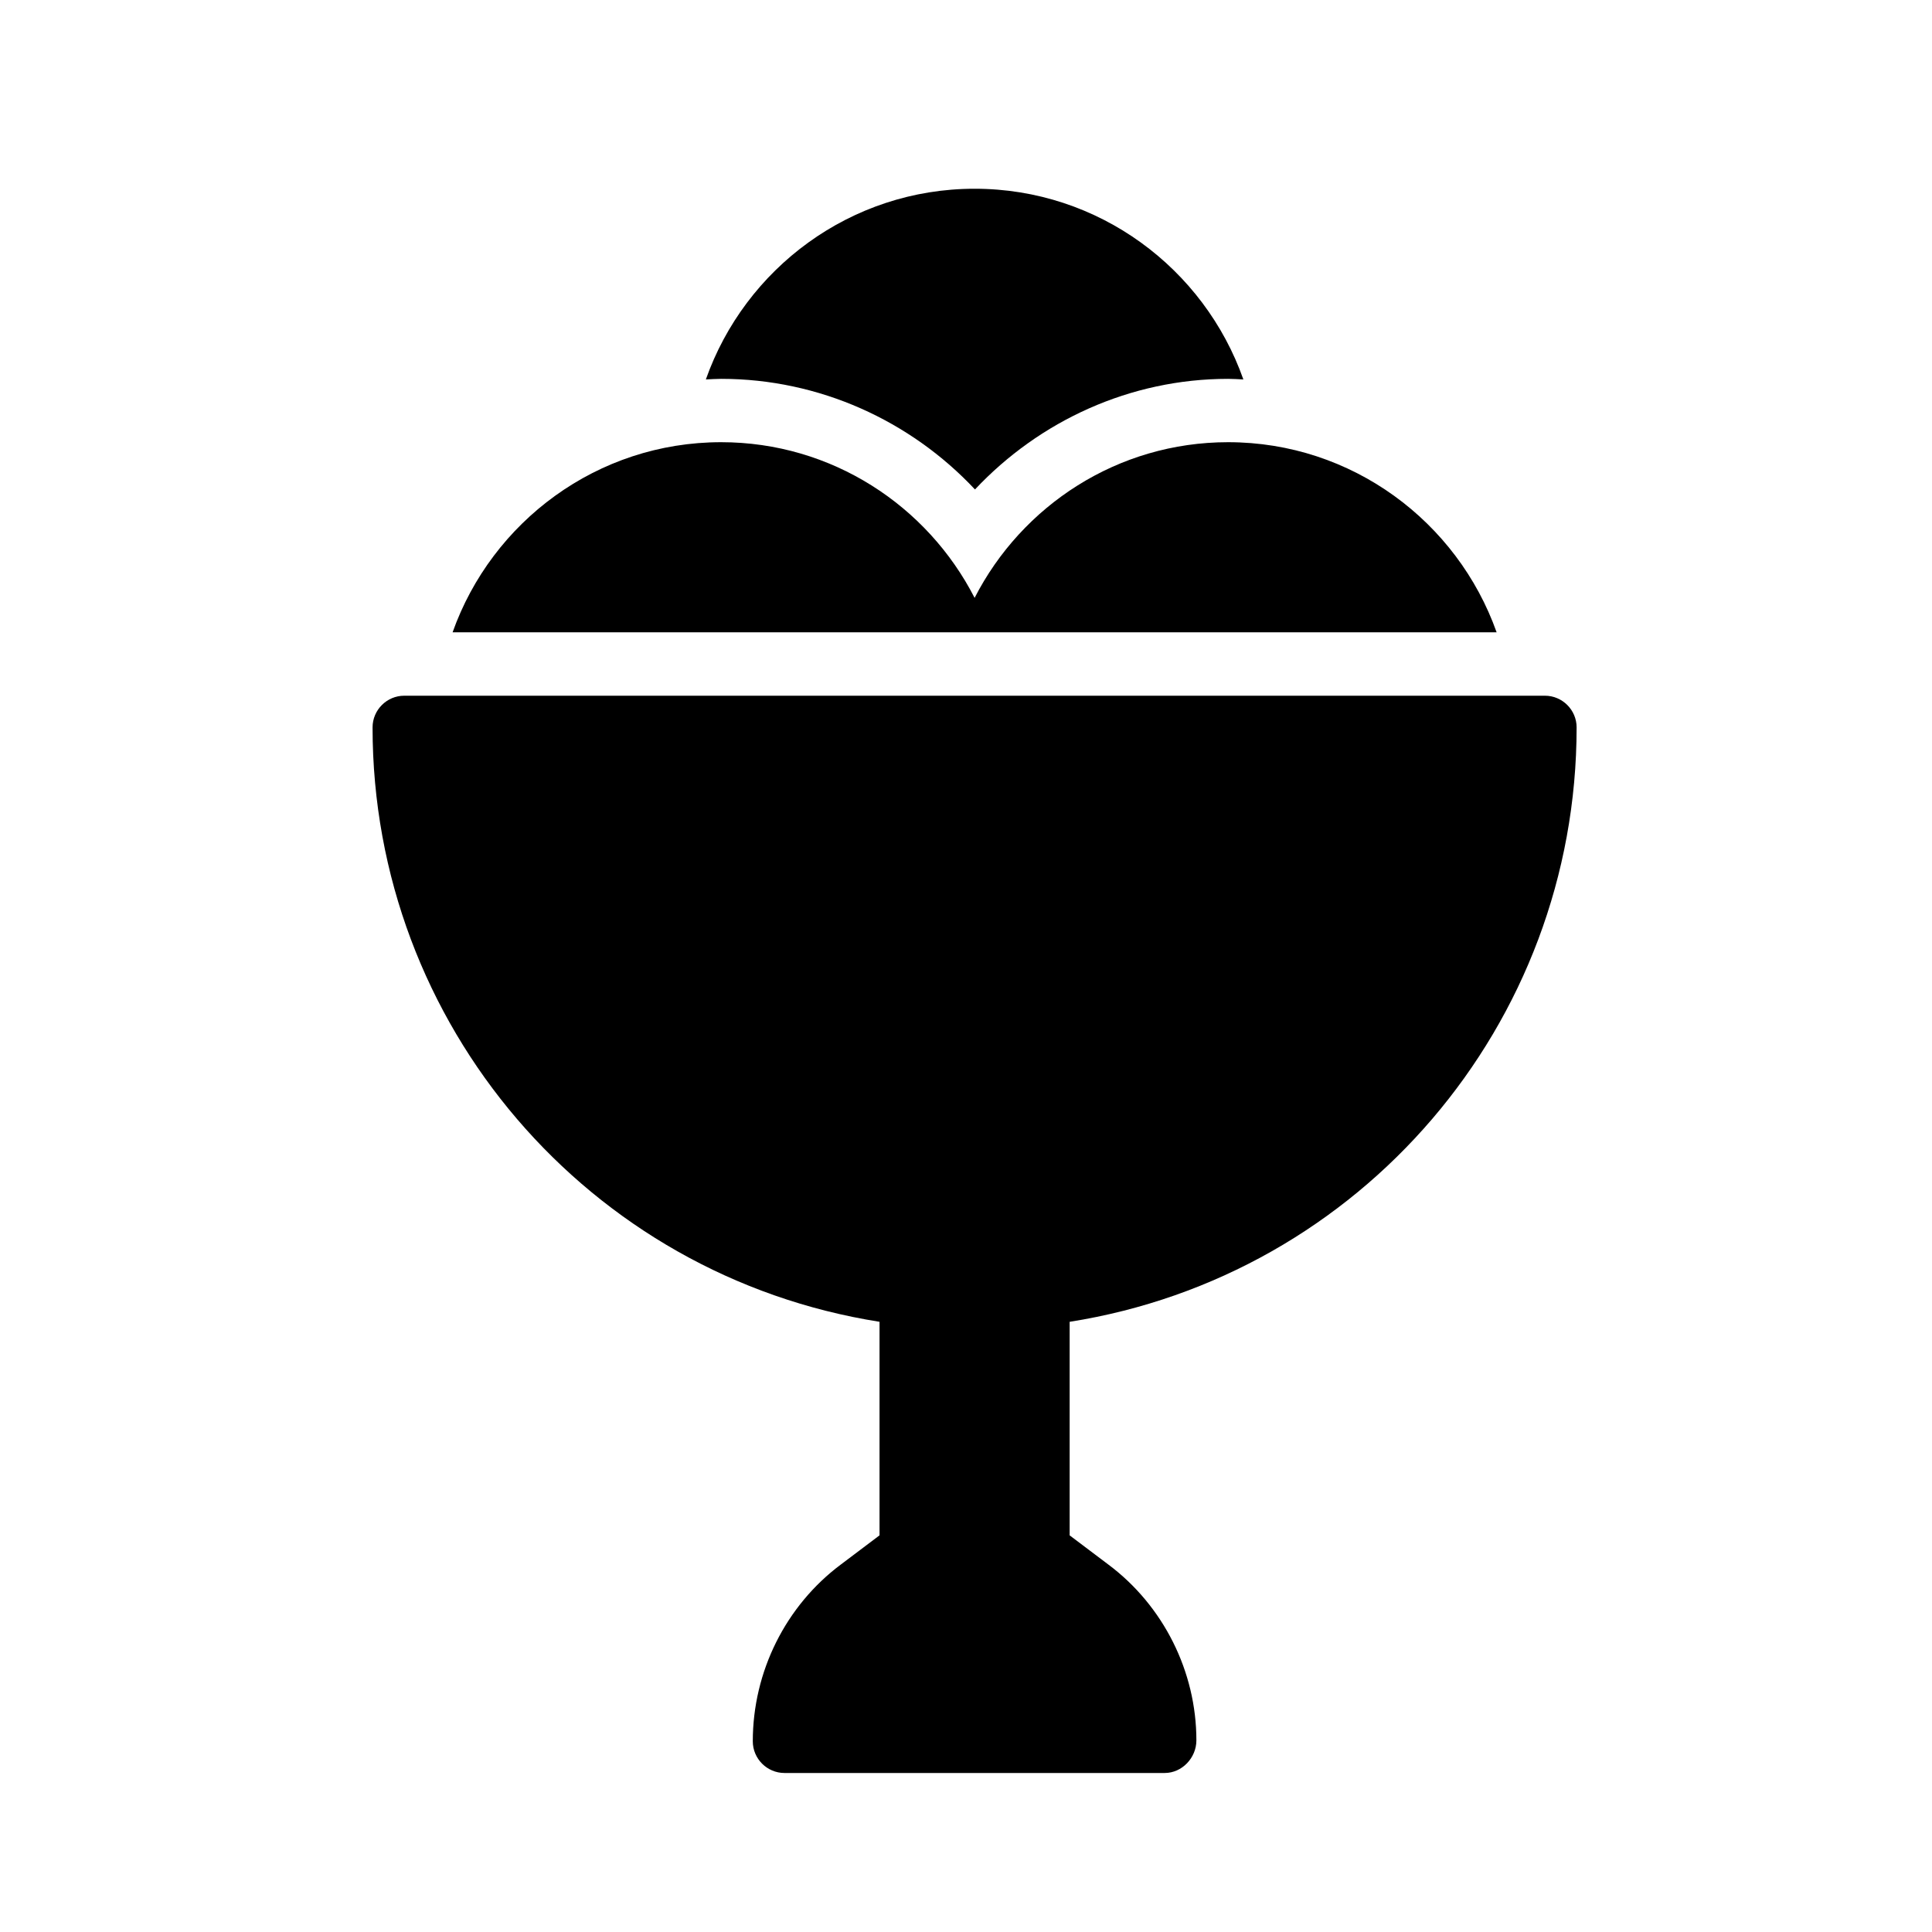 <?xml version="1.0" encoding="UTF-8"?>
<!-- Uploaded to: SVG Repo, www.svgrepo.com, Generator: SVG Repo Mixer Tools -->
<svg fill="#000000" width="800px" height="800px" version="1.1" viewBox="144 144 512 512" xmlns="http://www.w3.org/2000/svg">
 <g>
  <path d="m561.82 336.77c0-4.617-3.777-8.398-8.398-8.398h-302.29c-4.617 0-8.398 3.777-8.398 8.398 0 78.848 57.266 145.35 134.35 157.52v56.594l-10.242 7.723c-14.609 10.918-23.344 28.383-23.344 46.855 0 4.617 3.777 8.398 8.398 8.398h100.76c4.617 0 8.398-4.031 8.398-8.648 0-18.219-8.734-35.688-23.344-46.602l-10.242-7.723v-56.594c77.082-12.18 134.35-78.68 134.35-157.53z"/>
  <path d="m402.38 273.71c17.109-18.207 41.141-29.312 67.078-29.312 1.359 0 2.699 0.102 4.047 0.16-10.363-29.391-38.336-50.539-71.223-50.539s-60.859 21.152-71.223 50.539c1.348-0.059 2.688-0.16 4.047-0.16 25.984 0 50.152 11.055 67.273 29.312z"/>
  <path d="m406.27 311.57h134.35c-10.406-29.305-38.336-50.383-71.164-50.383-29.297 0-54.652 16.809-67.176 41.254-12.52-24.441-37.879-41.254-67.176-41.254-32.828 0-60.754 21.078-71.164 50.383z"/>
 </g>
</svg>
